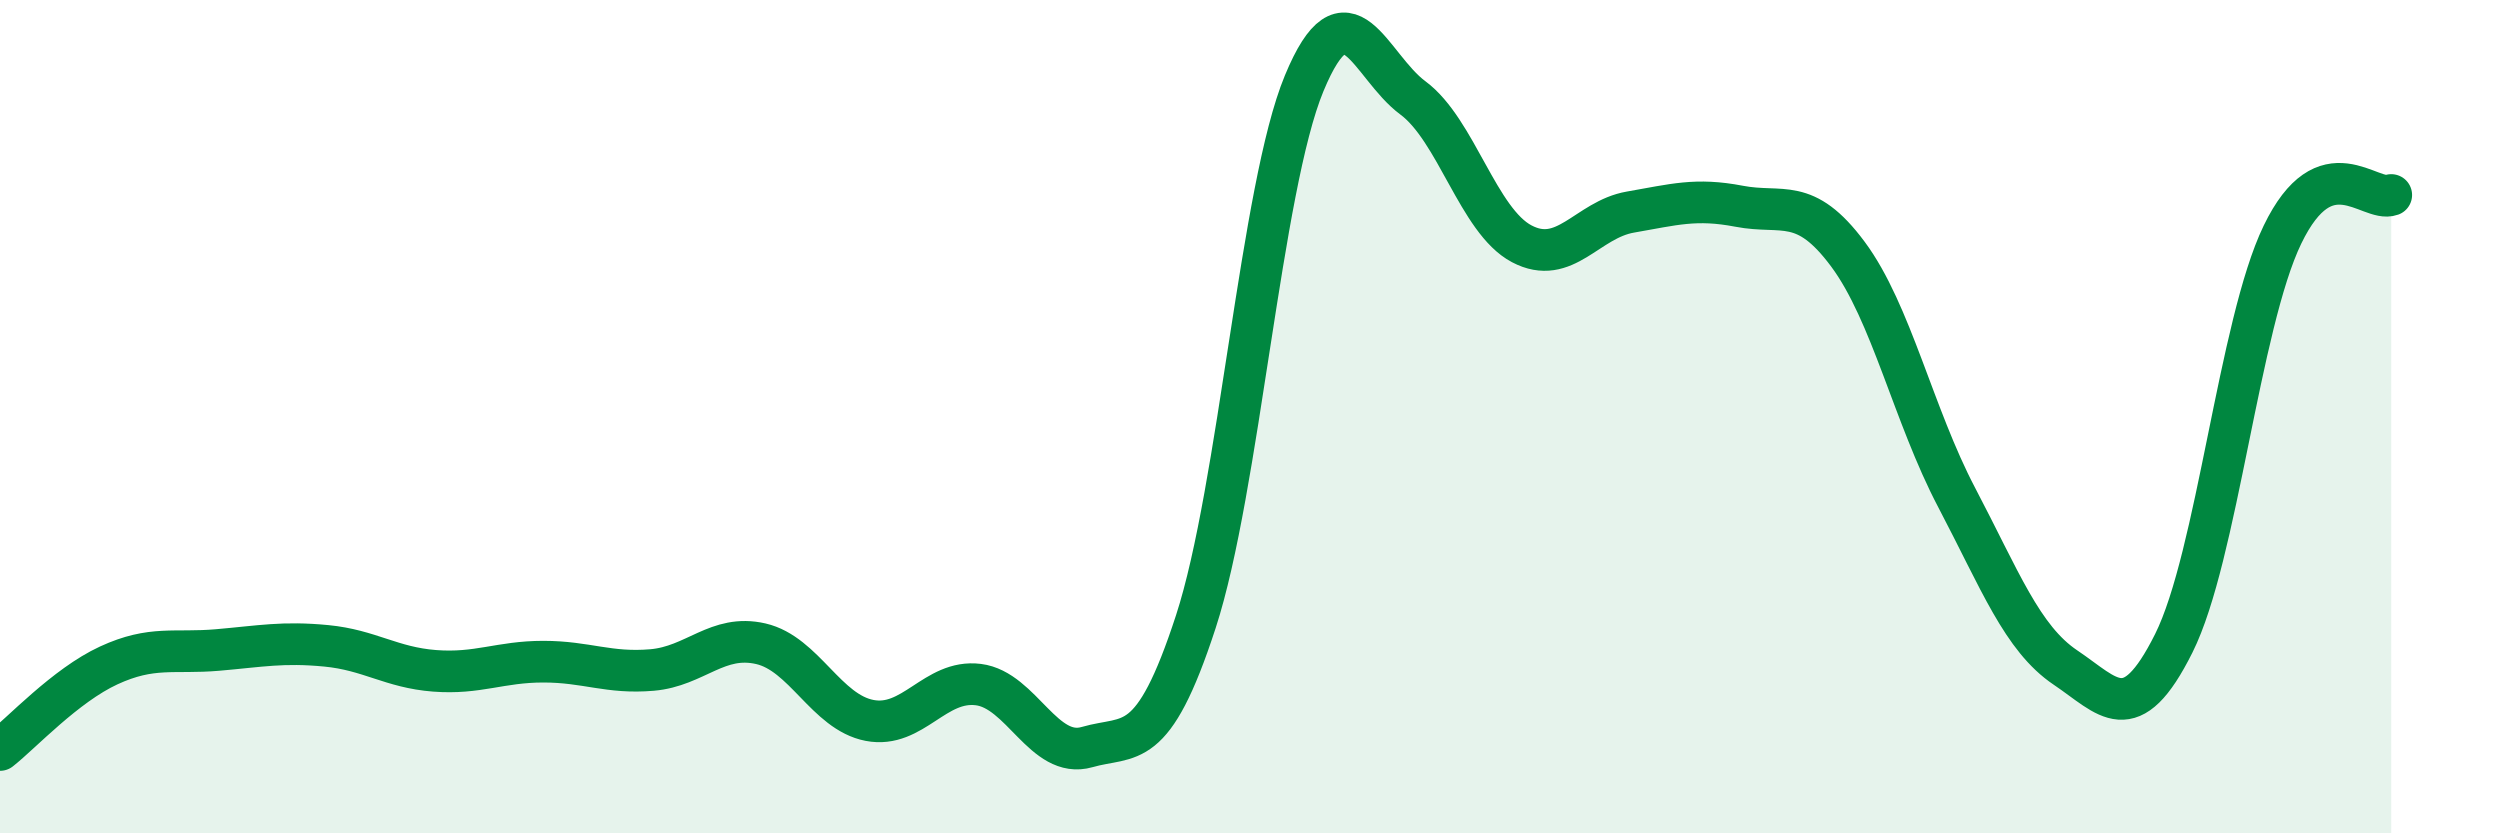 
    <svg width="60" height="20" viewBox="0 0 60 20" xmlns="http://www.w3.org/2000/svg">
      <path
        d="M 0,18 C 0.52,17.59 1.57,16.45 2.61,15.97 C 3.65,15.49 4.18,15.69 5.22,15.6 C 6.26,15.51 6.79,15.4 7.83,15.5 C 8.87,15.6 9.39,16.02 10.43,16.1 C 11.47,16.18 12,15.88 13.04,15.88 C 14.08,15.88 14.61,16.17 15.65,16.08 C 16.69,15.99 17.22,15.21 18.26,15.45 C 19.3,15.69 19.83,17.09 20.87,17.29 C 21.91,17.49 22.44,16.3 23.48,16.43 C 24.52,16.56 25.05,18.23 26.09,17.93 C 27.13,17.63 27.66,18.11 28.7,14.92 C 29.74,11.73 30.26,4.51 31.3,2 C 32.34,-0.51 32.87,1.58 33.91,2.35 C 34.95,3.12 35.48,5.3 36.52,5.85 C 37.56,6.4 38.09,5.27 39.13,5.09 C 40.17,4.91 40.7,4.75 41.74,4.95 C 42.78,5.15 43.31,4.7 44.35,6.1 C 45.39,7.5 45.92,9.96 46.96,11.94 C 48,13.92 48.53,15.32 49.57,16.02 C 50.61,16.72 51.13,17.52 52.17,15.44 C 53.21,13.36 53.74,7.78 54.78,5.63 C 55.82,3.48 56.87,4.87 57.39,4.68L57.39 20L0 20Z"
        fill="#008740"
        opacity="0.1"
        stroke-linecap="round"
        stroke-linejoin="round"
      />
      <path
        d="M 0,18 C 0.52,17.59 1.57,16.45 2.61,15.97 C 3.65,15.49 4.18,15.69 5.22,15.6 C 6.26,15.51 6.79,15.4 7.83,15.5 C 8.87,15.6 9.39,16.02 10.43,16.1 C 11.47,16.18 12,15.88 13.04,15.88 C 14.08,15.88 14.61,16.17 15.65,16.08 C 16.69,15.99 17.22,15.21 18.26,15.45 C 19.3,15.69 19.83,17.09 20.87,17.29 C 21.91,17.49 22.44,16.3 23.48,16.43 C 24.52,16.56 25.05,18.23 26.09,17.93 C 27.13,17.63 27.66,18.11 28.7,14.92 C 29.74,11.73 30.26,4.51 31.3,2 C 32.34,-0.51 32.87,1.58 33.91,2.35 C 34.95,3.12 35.48,5.3 36.52,5.85 C 37.56,6.4 38.09,5.27 39.13,5.09 C 40.17,4.91 40.7,4.75 41.74,4.95 C 42.78,5.15 43.31,4.7 44.35,6.1 C 45.39,7.5 45.92,9.96 46.96,11.94 C 48,13.92 48.53,15.32 49.57,16.02 C 50.61,16.72 51.13,17.52 52.17,15.44 C 53.21,13.36 53.74,7.78 54.78,5.63 C 55.82,3.48 56.87,4.87 57.39,4.68"
        stroke="#008740"
        stroke-width="1"
        fill="none"
        stroke-linecap="round"
        stroke-linejoin="round"
      />
    </svg>
  